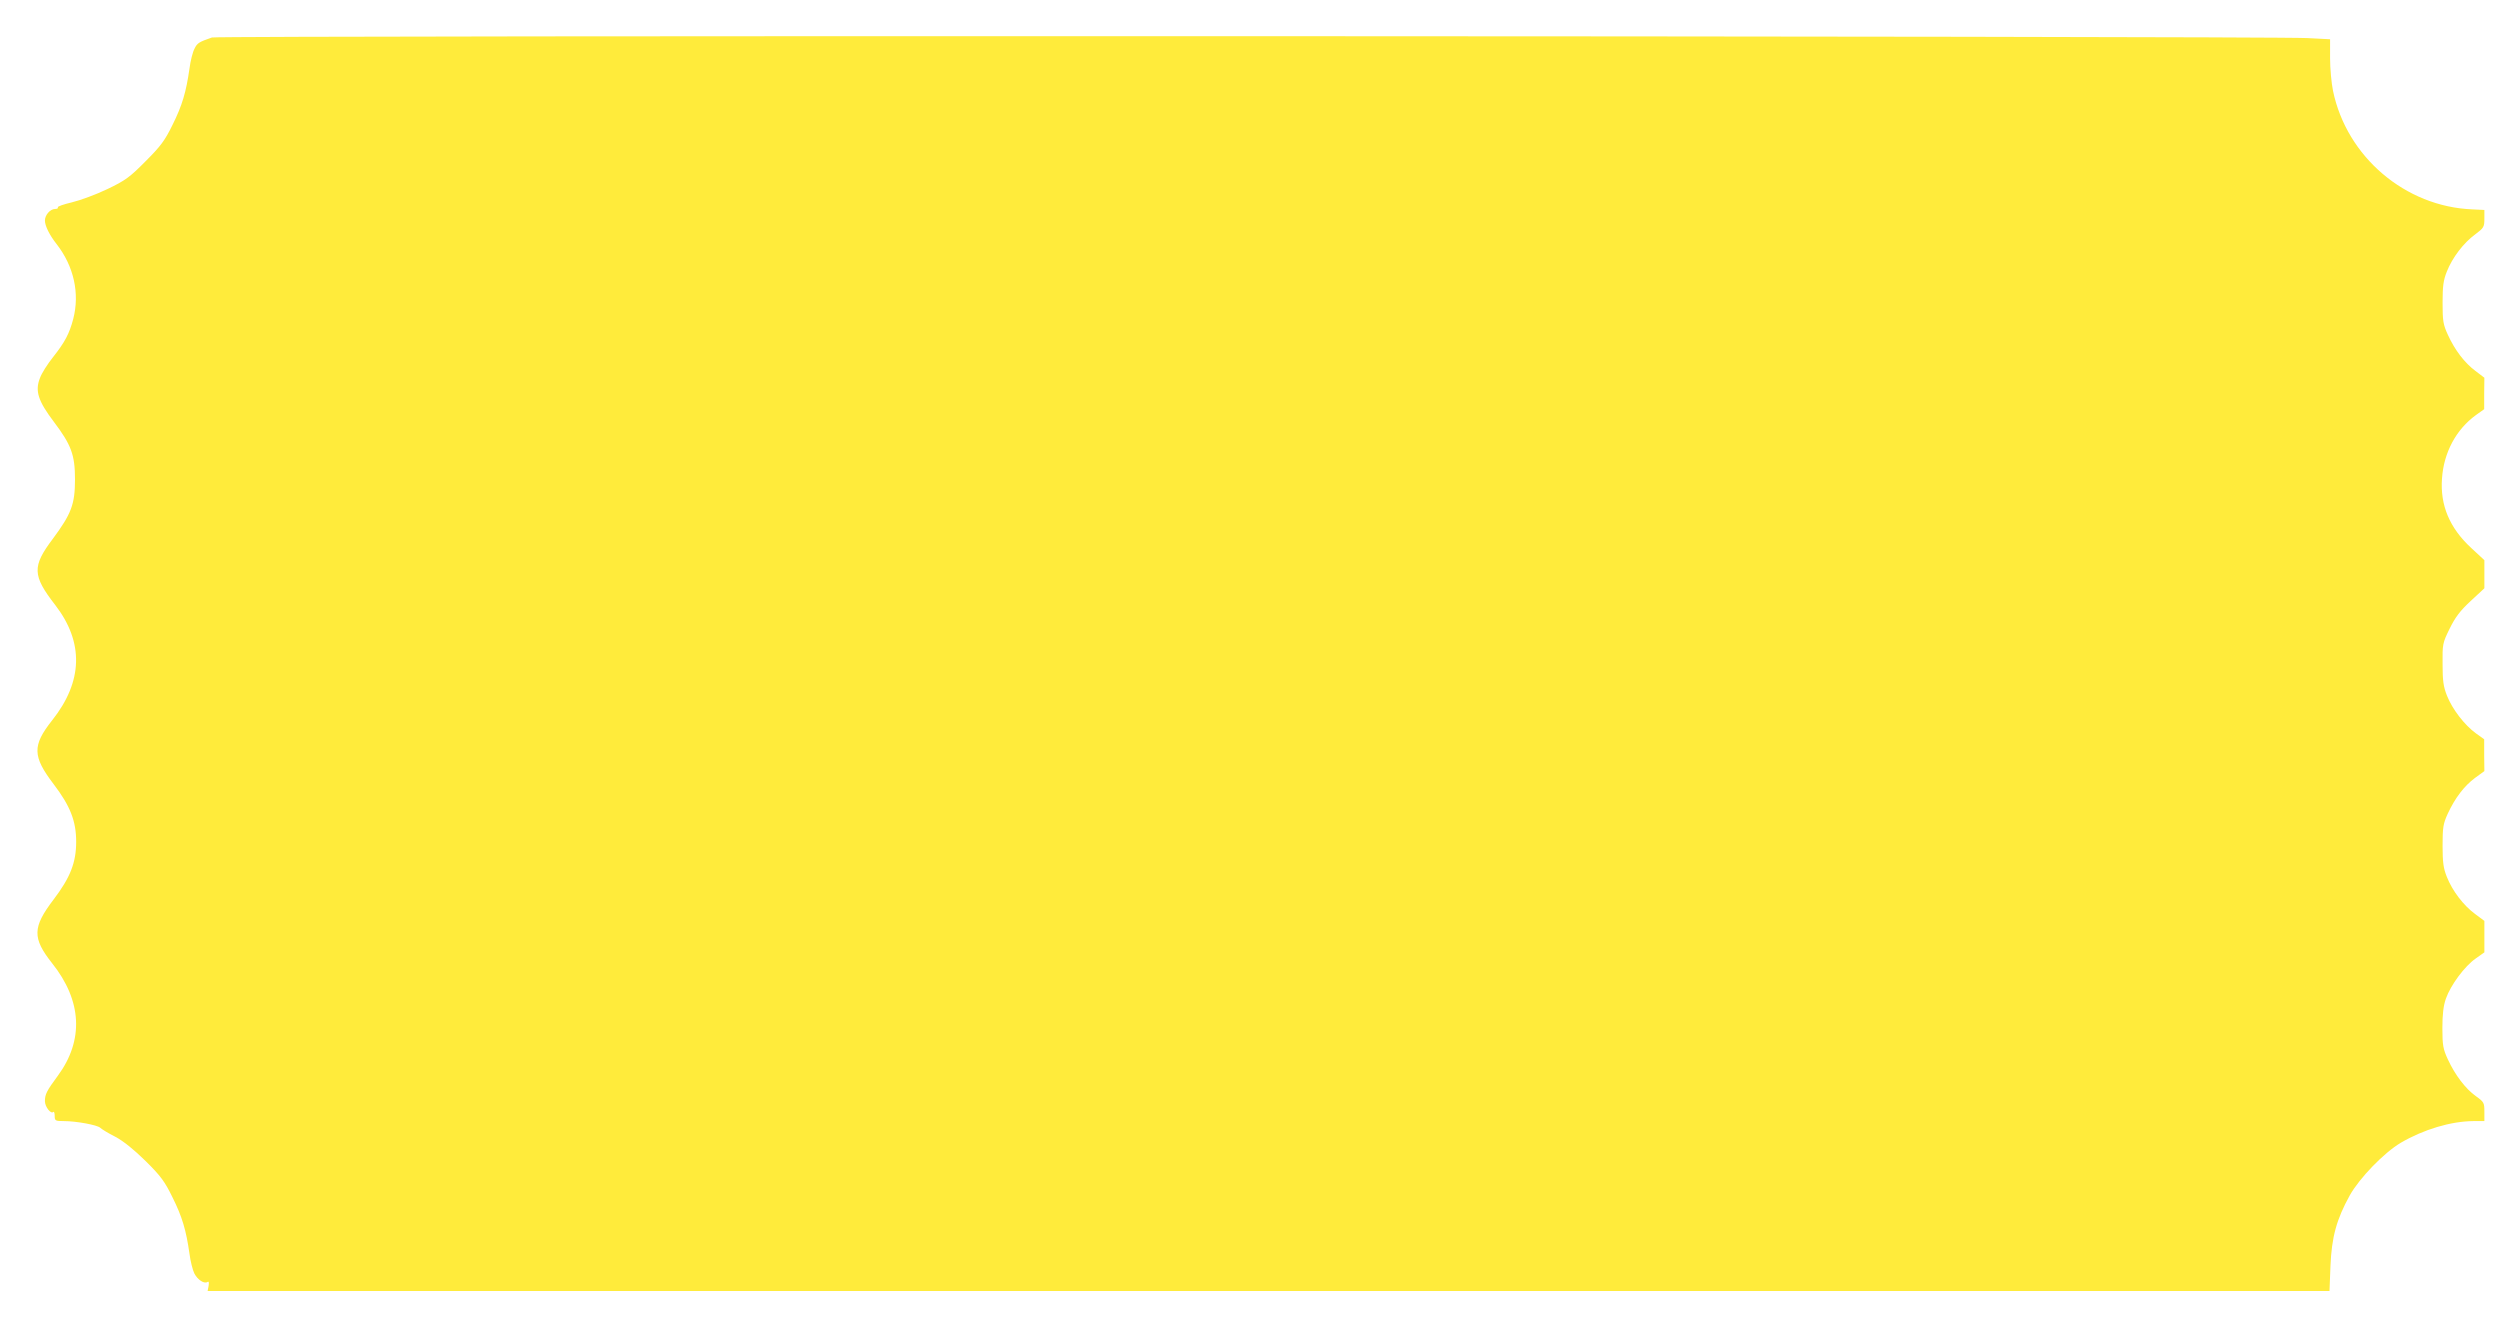 <?xml version="1.0" standalone="no"?>
<!DOCTYPE svg PUBLIC "-//W3C//DTD SVG 20010904//EN"
 "http://www.w3.org/TR/2001/REC-SVG-20010904/DTD/svg10.dtd">
<svg version="1.0" xmlns="http://www.w3.org/2000/svg"
 width="1280pt" height="677pt" viewBox="0 0 1280 677"
 preserveAspectRatio="xMidYMid meet">
<g transform="translate(0,677) scale(0.1,-0.1)"
fill="#ffeb3b" stroke="none">
<path d="M1085 6578 c-66 -23 -75 -28 -89 -57 -9 -16 -21 -63 -26 -103 -17
-119 -37 -188 -87 -288 -39 -80 -61 -109 -138 -186 -80 -81 -103 -98 -195
-142 -58 -28 -140 -58 -182 -68 -42 -10 -75 -21 -72 -26 3 -4 -3 -8 -14 -8
-25 0 -52 -31 -52 -59 0 -27 23 -74 60 -121 88 -113 119 -252 85 -383 -20 -76
-43 -119 -103 -195 -28 -35 -59 -83 -68 -109 -25 -65 -9 -116 72 -223 89 -118
108 -169 108 -295 0 -127 -19 -176 -113 -303 -107 -142 -106 -188 12 -340 147
-191 142 -391 -16 -590 -102 -129 -101 -184 7 -326 86 -113 116 -190 116 -296
0 -106 -30 -183 -116 -296 -108 -142 -109 -197 -7 -326 153 -192 163 -394 29
-576 -57 -77 -66 -95 -66 -130 0 -29 31 -68 43 -55 4 3 7 -6 7 -20 0 -25 3
-27 47 -27 64 0 171 -20 186 -34 7 -7 41 -28 77 -46 43 -23 96 -66 156 -125
77 -76 98 -105 137 -185 50 -100 70 -169 87 -288 5 -40 17 -86 25 -102 17 -33
50 -54 67 -44 7 5 9 -1 6 -20 l-5 -26 5432 0 5432 0 5 128 c6 148 31 239 99
362 50 89 175 218 261 269 118 69 257 110 371 111 l57 0 0 48 c0 46 -2 50 -44
80 -53 38 -106 108 -143 188 -24 52 -28 71 -28 159 0 71 5 115 18 152 24 69
96 166 152 205 l45 32 0 80 0 81 -47 35 c-60 44 -117 119 -145 190 -18 44 -22
76 -22 160 0 93 3 112 26 163 38 82 85 143 140 184 l48 35 -1 81 0 82 -42 30
c-59 43 -121 124 -148 192 -19 47 -23 78 -23 163 -1 101 0 108 36 181 29 59
54 92 108 142 l70 65 0 72 0 72 -68 63 c-110 102 -159 218 -149 355 9 133 72
251 174 325 l42 30 0 81 1 80 -46 35 c-55 41 -105 106 -141 185 -24 52 -27 71
-27 164 0 84 4 116 22 160 28 71 85 146 145 190 44 33 47 38 47 80 l0 45 -62
3 c-343 14 -643 269 -713 607 -8 39 -15 114 -15 167 l0 97 -117 6 c-211 11
-10695 14 -10728 3z"/>
</g>
</svg>
